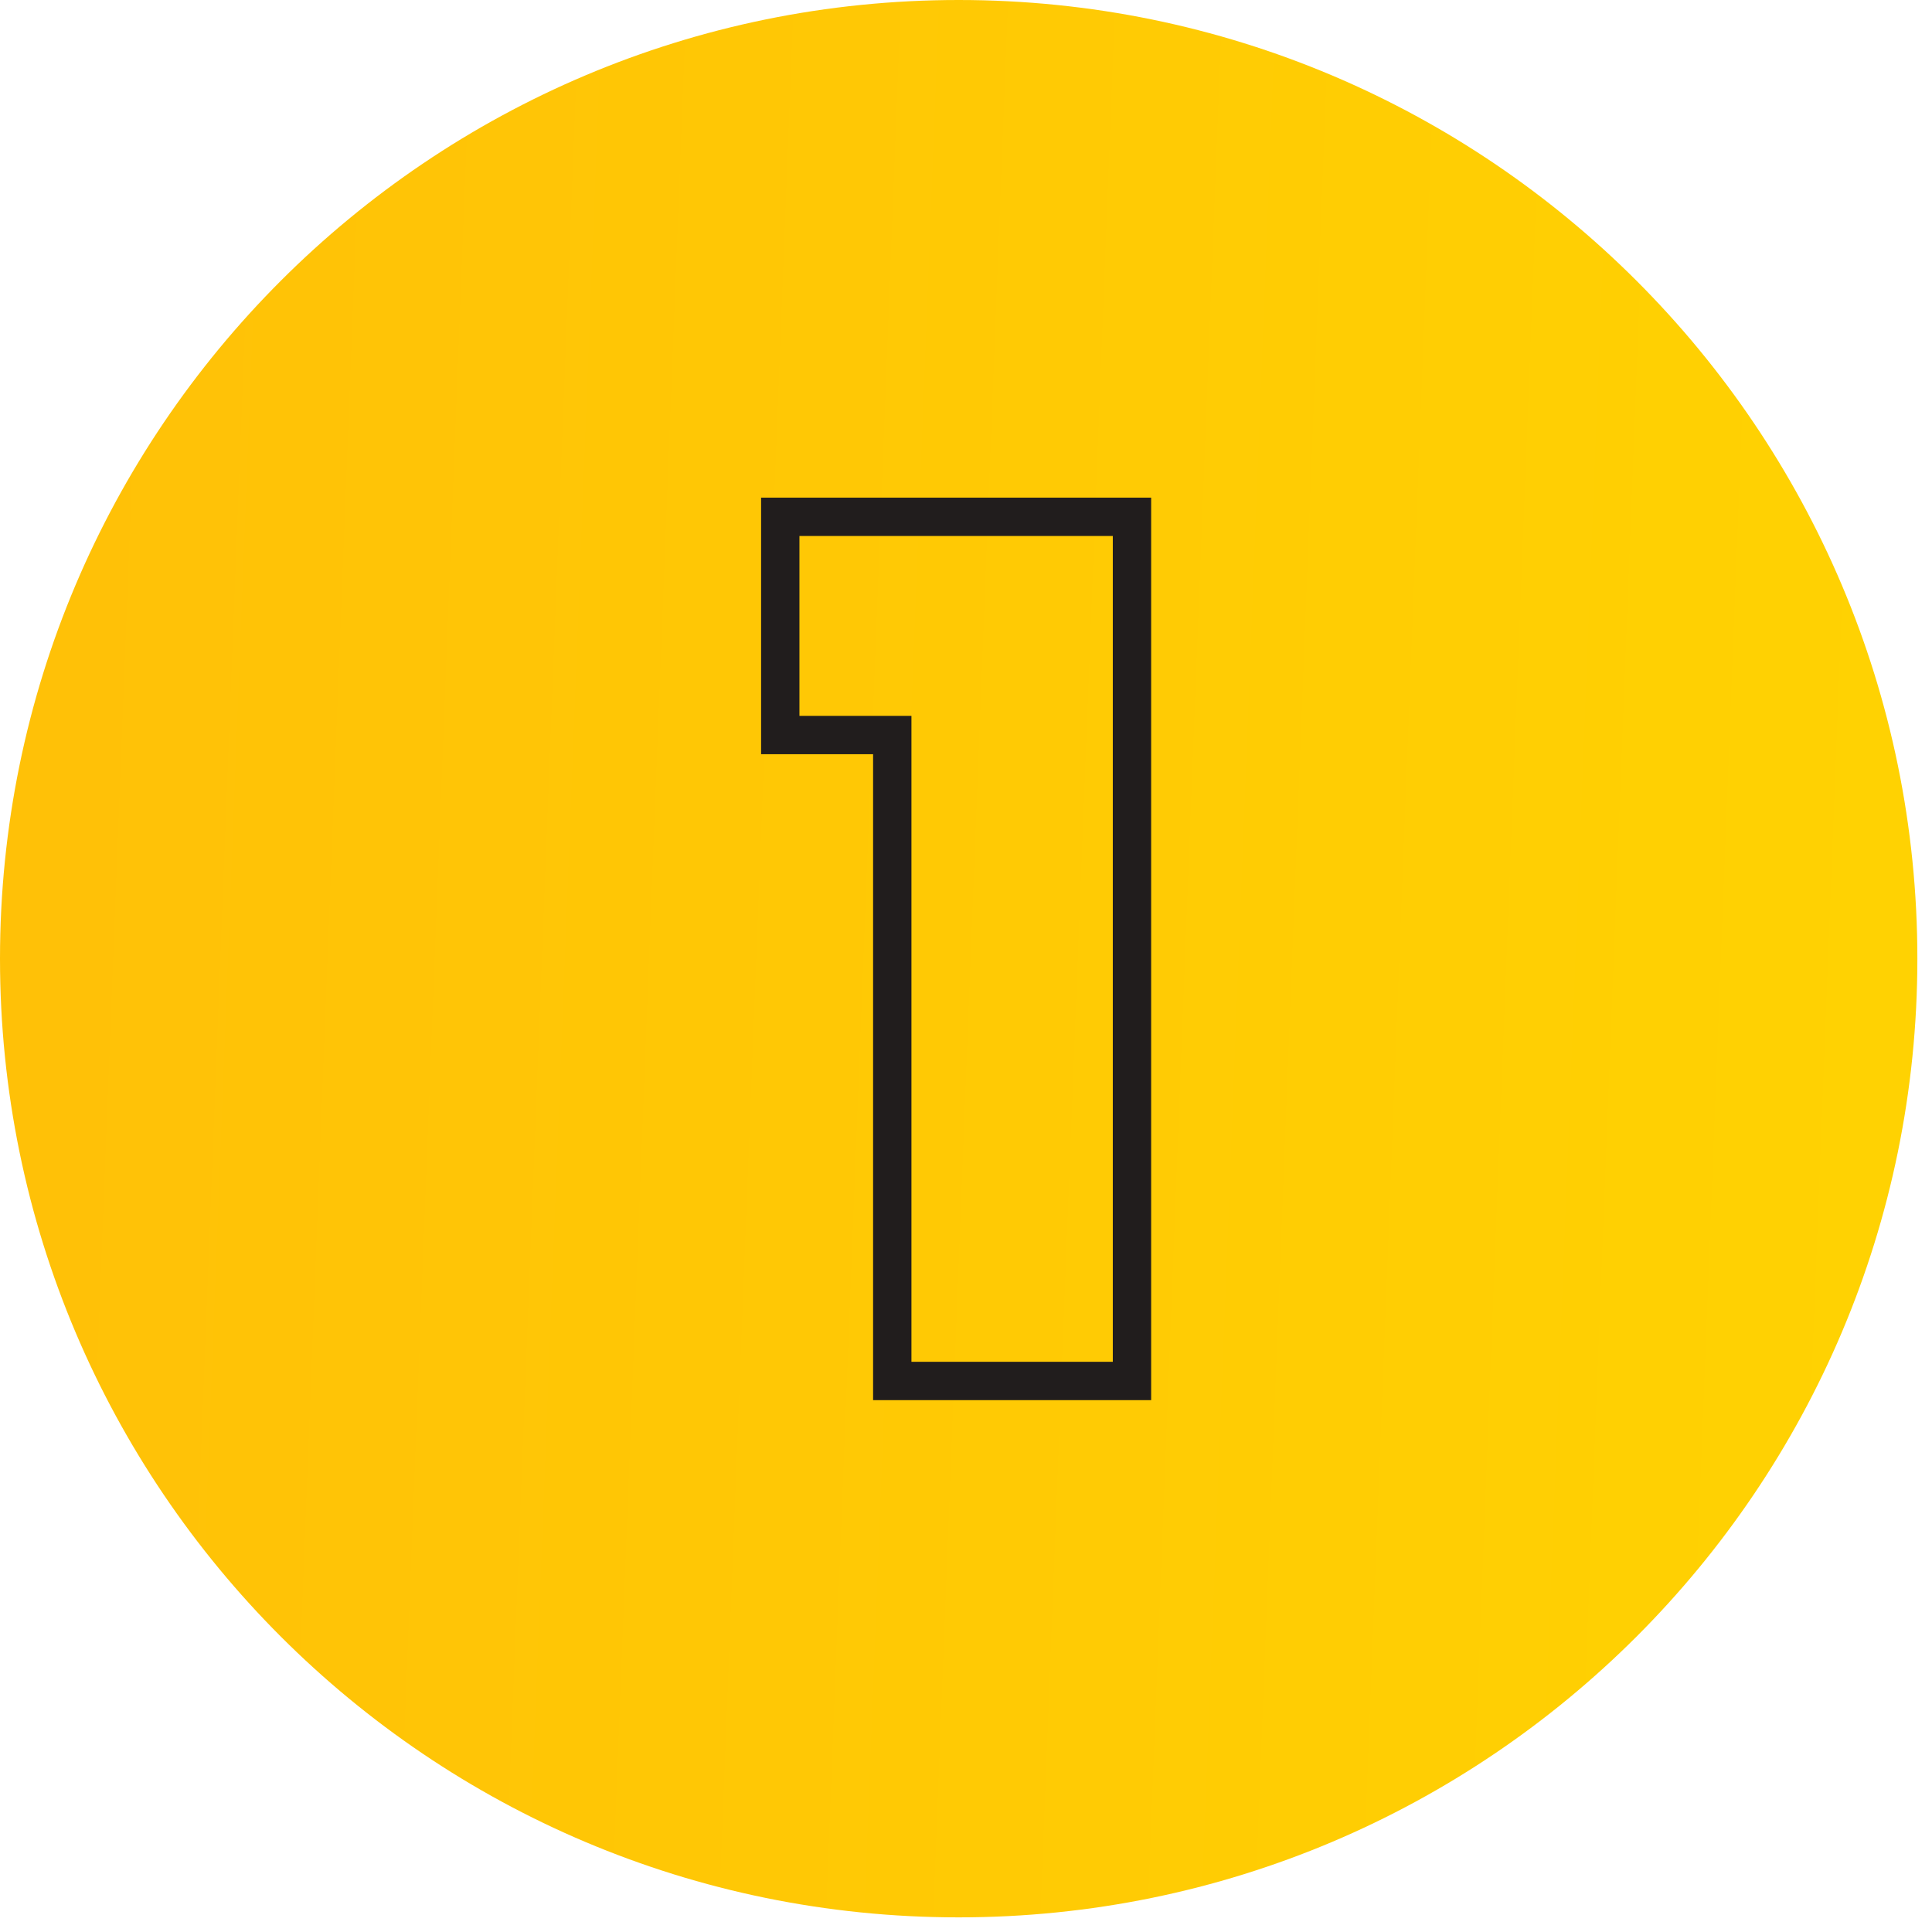 <?xml version="1.0" encoding="UTF-8"?>
<svg xmlns="http://www.w3.org/2000/svg" width="66" height="66" viewBox="0 0 66 66" fill="none">
  <path d="M65.5 32.75C65.5 14.663 50.837 0 32.75 0C14.663 0 0 14.663 0 32.75C0 50.837 14.663 65.5 32.75 65.5C50.837 65.5 65.5 50.837 65.5 32.75Z" fill="url(#paint0_linear_302_6)"></path>
  <path fill-rule="evenodd" clip-rule="evenodd" d="M26 25.765V17H39.325V47.831H29.826V25.765H26ZM31.136 24.455V46.521H38.015V18.31H27.31V24.455H31.136Z" fill="#211D1D"></path>
  <defs>
    <linearGradient id="paint0_linear_302_6" x1="-13.781" y1="15.319" x2="83.113" y2="19.105" gradientUnits="userSpaceOnUse">
      <stop offset="0.17" stop-color="#FFC107"></stop>
      <stop offset="1" stop-color="#FFD700"></stop>
    </linearGradient>
  </defs>
</svg>
